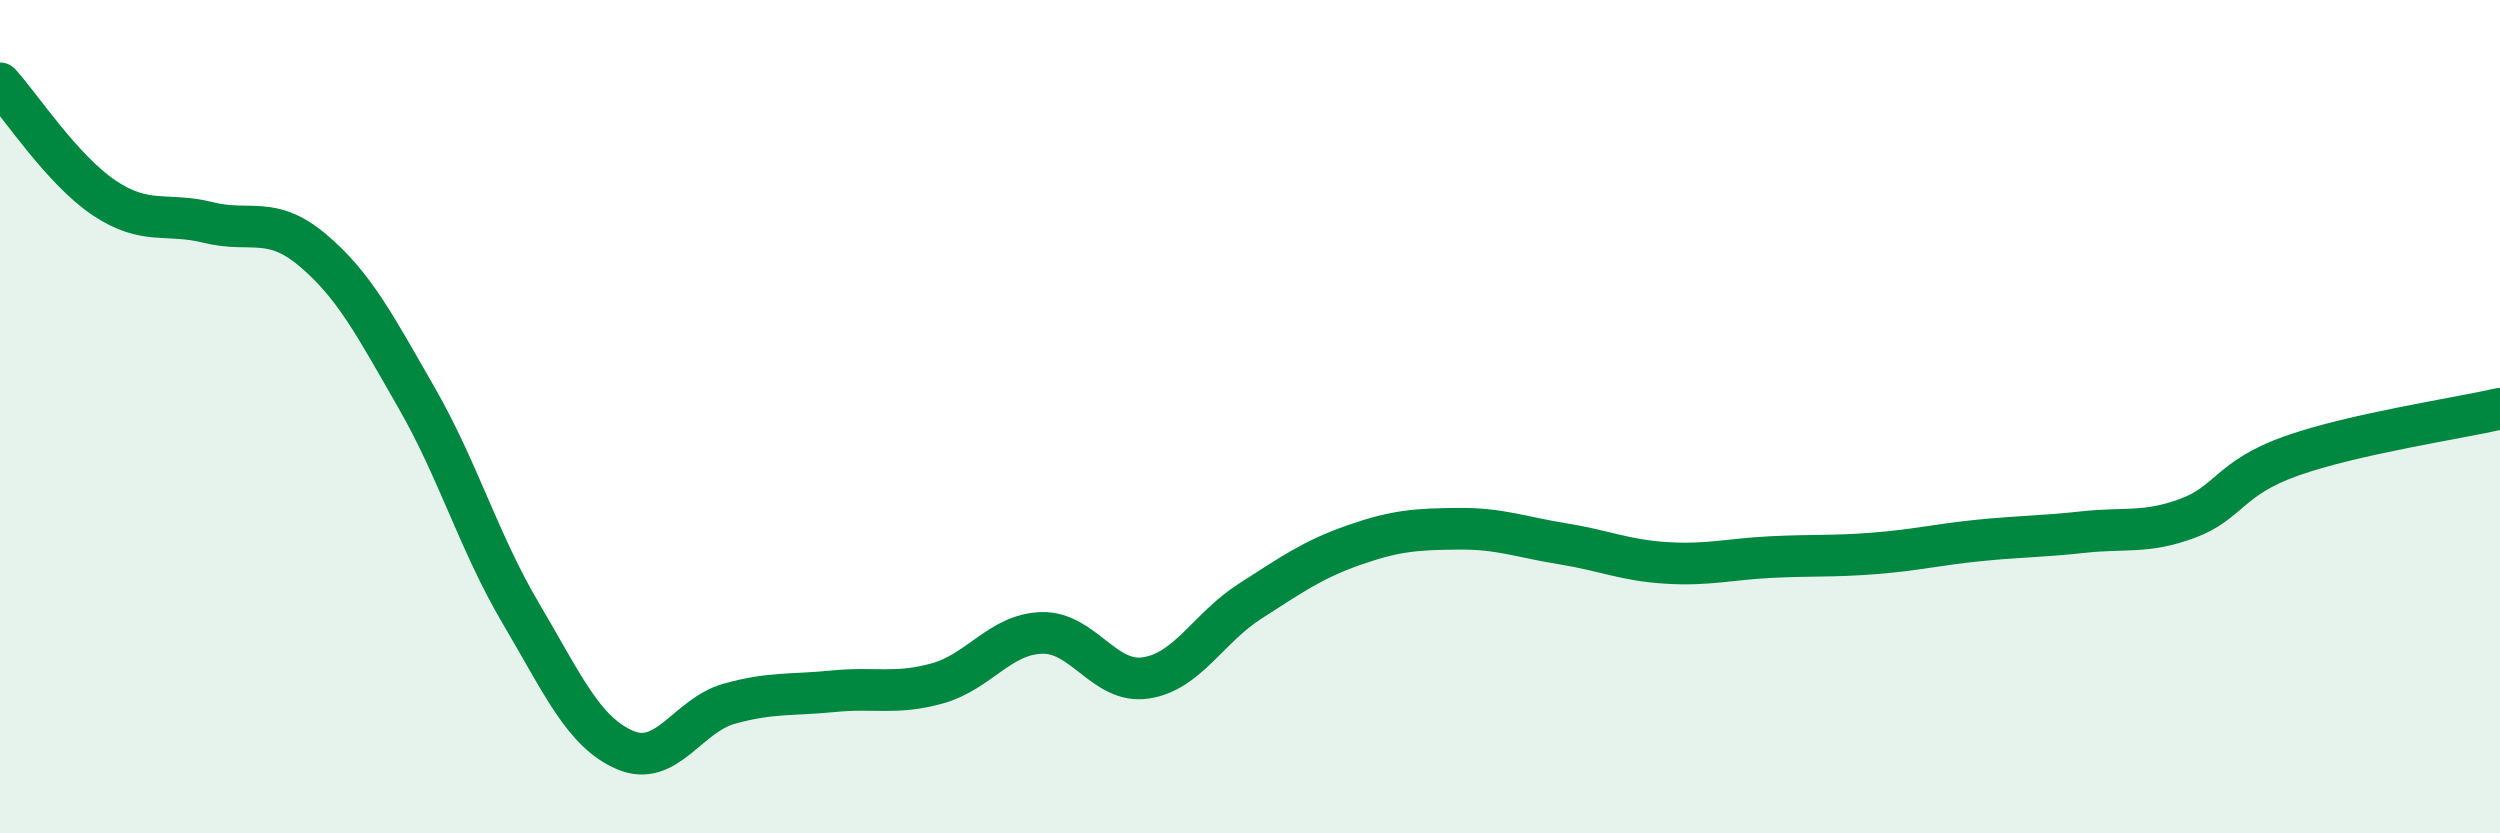 
    <svg width="60" height="20" viewBox="0 0 60 20" xmlns="http://www.w3.org/2000/svg">
      <path
        d="M 0,2 C 0.5,2.55 1.5,4.08 2.5,4.75 C 3.5,5.42 4,5.09 5,5.34 C 6,5.59 6.5,5.16 7.5,6 C 8.5,6.84 9,7.81 10,9.55 C 11,11.29 11.5,13.03 12.5,14.72 C 13.5,16.41 14,17.57 15,18 C 16,18.43 16.5,17.17 17.5,16.89 C 18.5,16.61 19,16.69 20,16.59 C 21,16.49 21.5,16.68 22.5,16.4 C 23.5,16.12 24,15.22 25,15.19 C 26,15.16 26.5,16.42 27.5,16.27 C 28.5,16.12 29,15.07 30,14.43 C 31,13.79 31.5,13.43 32.5,13.08 C 33.5,12.73 34,12.7 35,12.69 C 36,12.68 36.5,12.89 37.5,13.05 C 38.5,13.21 39,13.45 40,13.51 C 41,13.57 41.5,13.42 42.5,13.37 C 43.5,13.32 44,13.36 45,13.28 C 46,13.2 46.5,13.07 47.5,12.97 C 48.5,12.87 49,12.88 50,12.77 C 51,12.66 51.5,12.81 52.5,12.44 C 53.5,12.07 53.5,11.47 55,10.94 C 56.5,10.41 59,10.04 60,9.81L60 20L0 20Z"
        fill="#008740"
        opacity="0.1"
        stroke-linecap="round"
        stroke-linejoin="round"
      />
      <path
        d="M 0,2 C 0.5,2.55 1.5,4.08 2.5,4.75 C 3.5,5.42 4,5.09 5,5.34 C 6,5.59 6.5,5.16 7.5,6 C 8.5,6.84 9,7.81 10,9.55 C 11,11.29 11.5,13.03 12.5,14.72 C 13.5,16.41 14,17.57 15,18 C 16,18.43 16.5,17.17 17.5,16.89 C 18.5,16.61 19,16.69 20,16.59 C 21,16.49 21.5,16.68 22.5,16.4 C 23.5,16.12 24,15.22 25,15.19 C 26,15.16 26.5,16.42 27.5,16.27 C 28.5,16.12 29,15.07 30,14.43 C 31,13.79 31.5,13.43 32.5,13.08 C 33.5,12.73 34,12.7 35,12.69 C 36,12.68 36.5,12.89 37.5,13.05 C 38.5,13.21 39,13.45 40,13.51 C 41,13.57 41.5,13.42 42.5,13.37 C 43.5,13.32 44,13.36 45,13.28 C 46,13.2 46.5,13.07 47.5,12.97 C 48.5,12.87 49,12.88 50,12.77 C 51,12.66 51.5,12.81 52.5,12.44 C 53.5,12.07 53.5,11.47 55,10.94 C 56.5,10.41 59,10.04 60,9.81"
        stroke="#008740"
        stroke-width="1"
        fill="none"
        stroke-linecap="round"
        stroke-linejoin="round"
      />
    </svg>
  